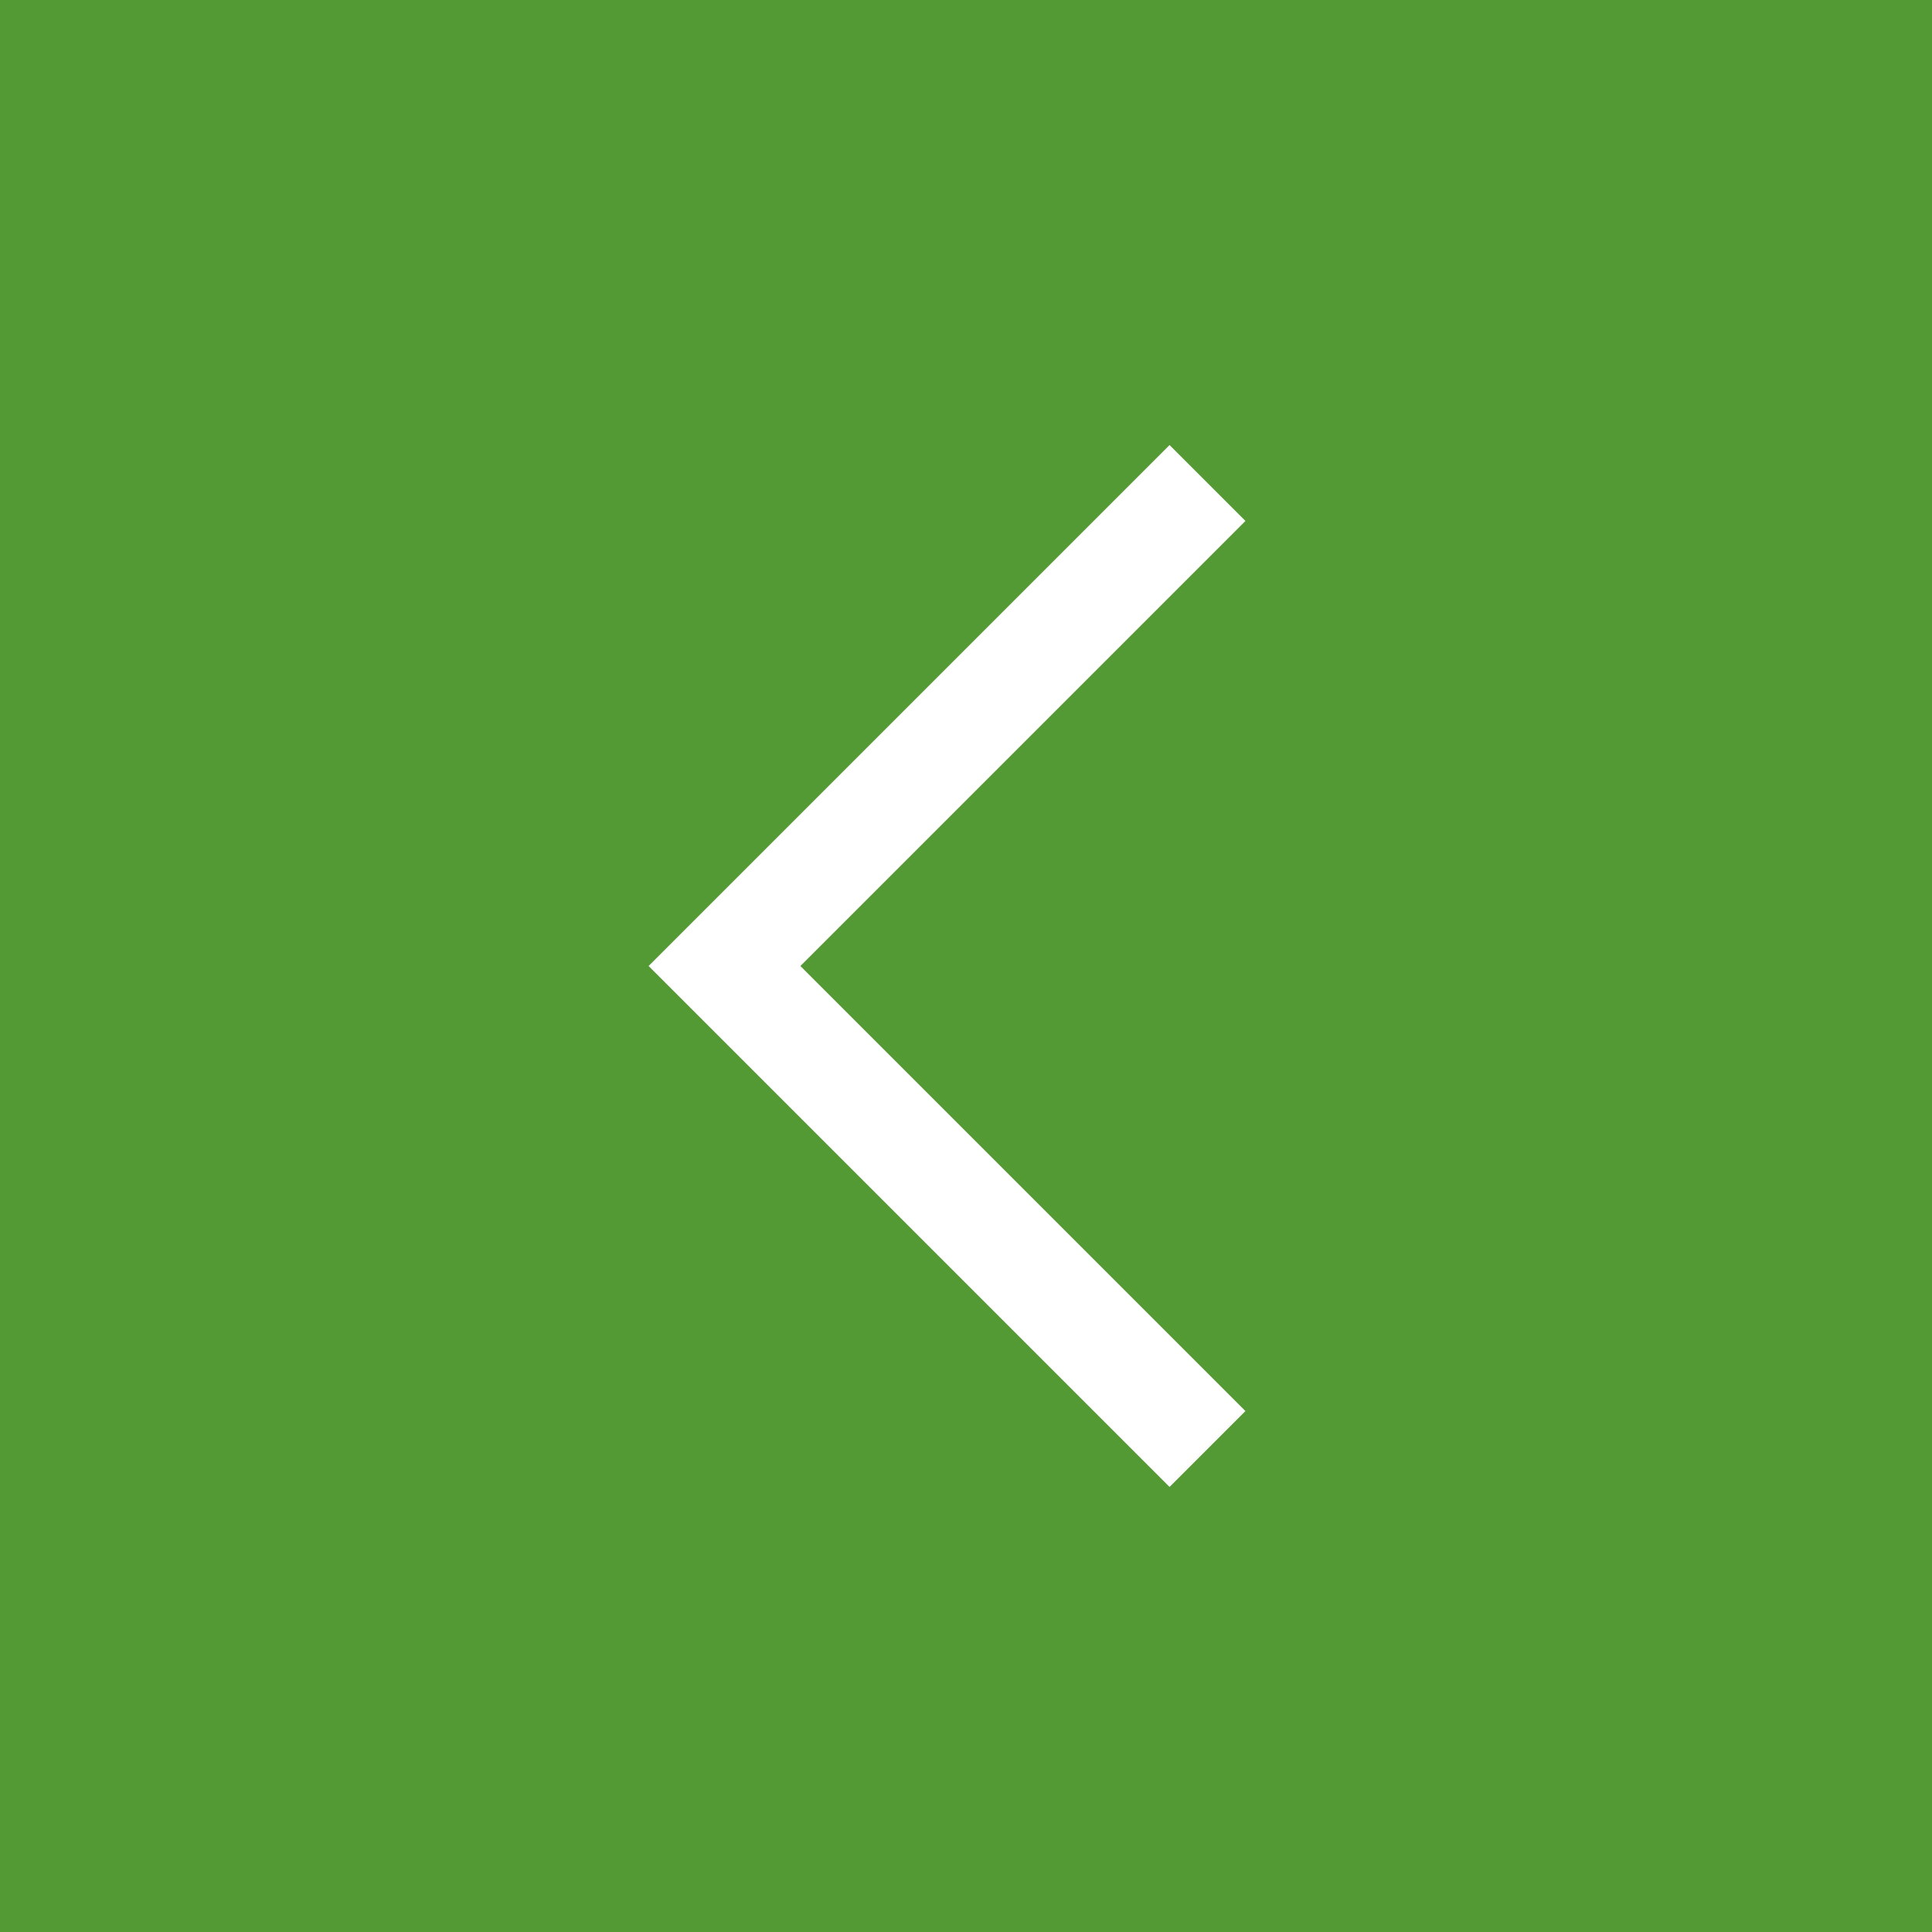 <svg width="36" height="36" viewBox="0 0 36 36" fill="none" xmlns="http://www.w3.org/2000/svg">
<rect x="0" y="0" width="36" height="36" fill="#333333" stroke="none"/>
<rect width="36" height="36" transform="matrix(-1 0 0 1 36 0)" fill="#539A35"/>
<path d="M22.5 9L13.5 18L22.5 27" stroke="white" stroke-width="2"/>
</svg>
